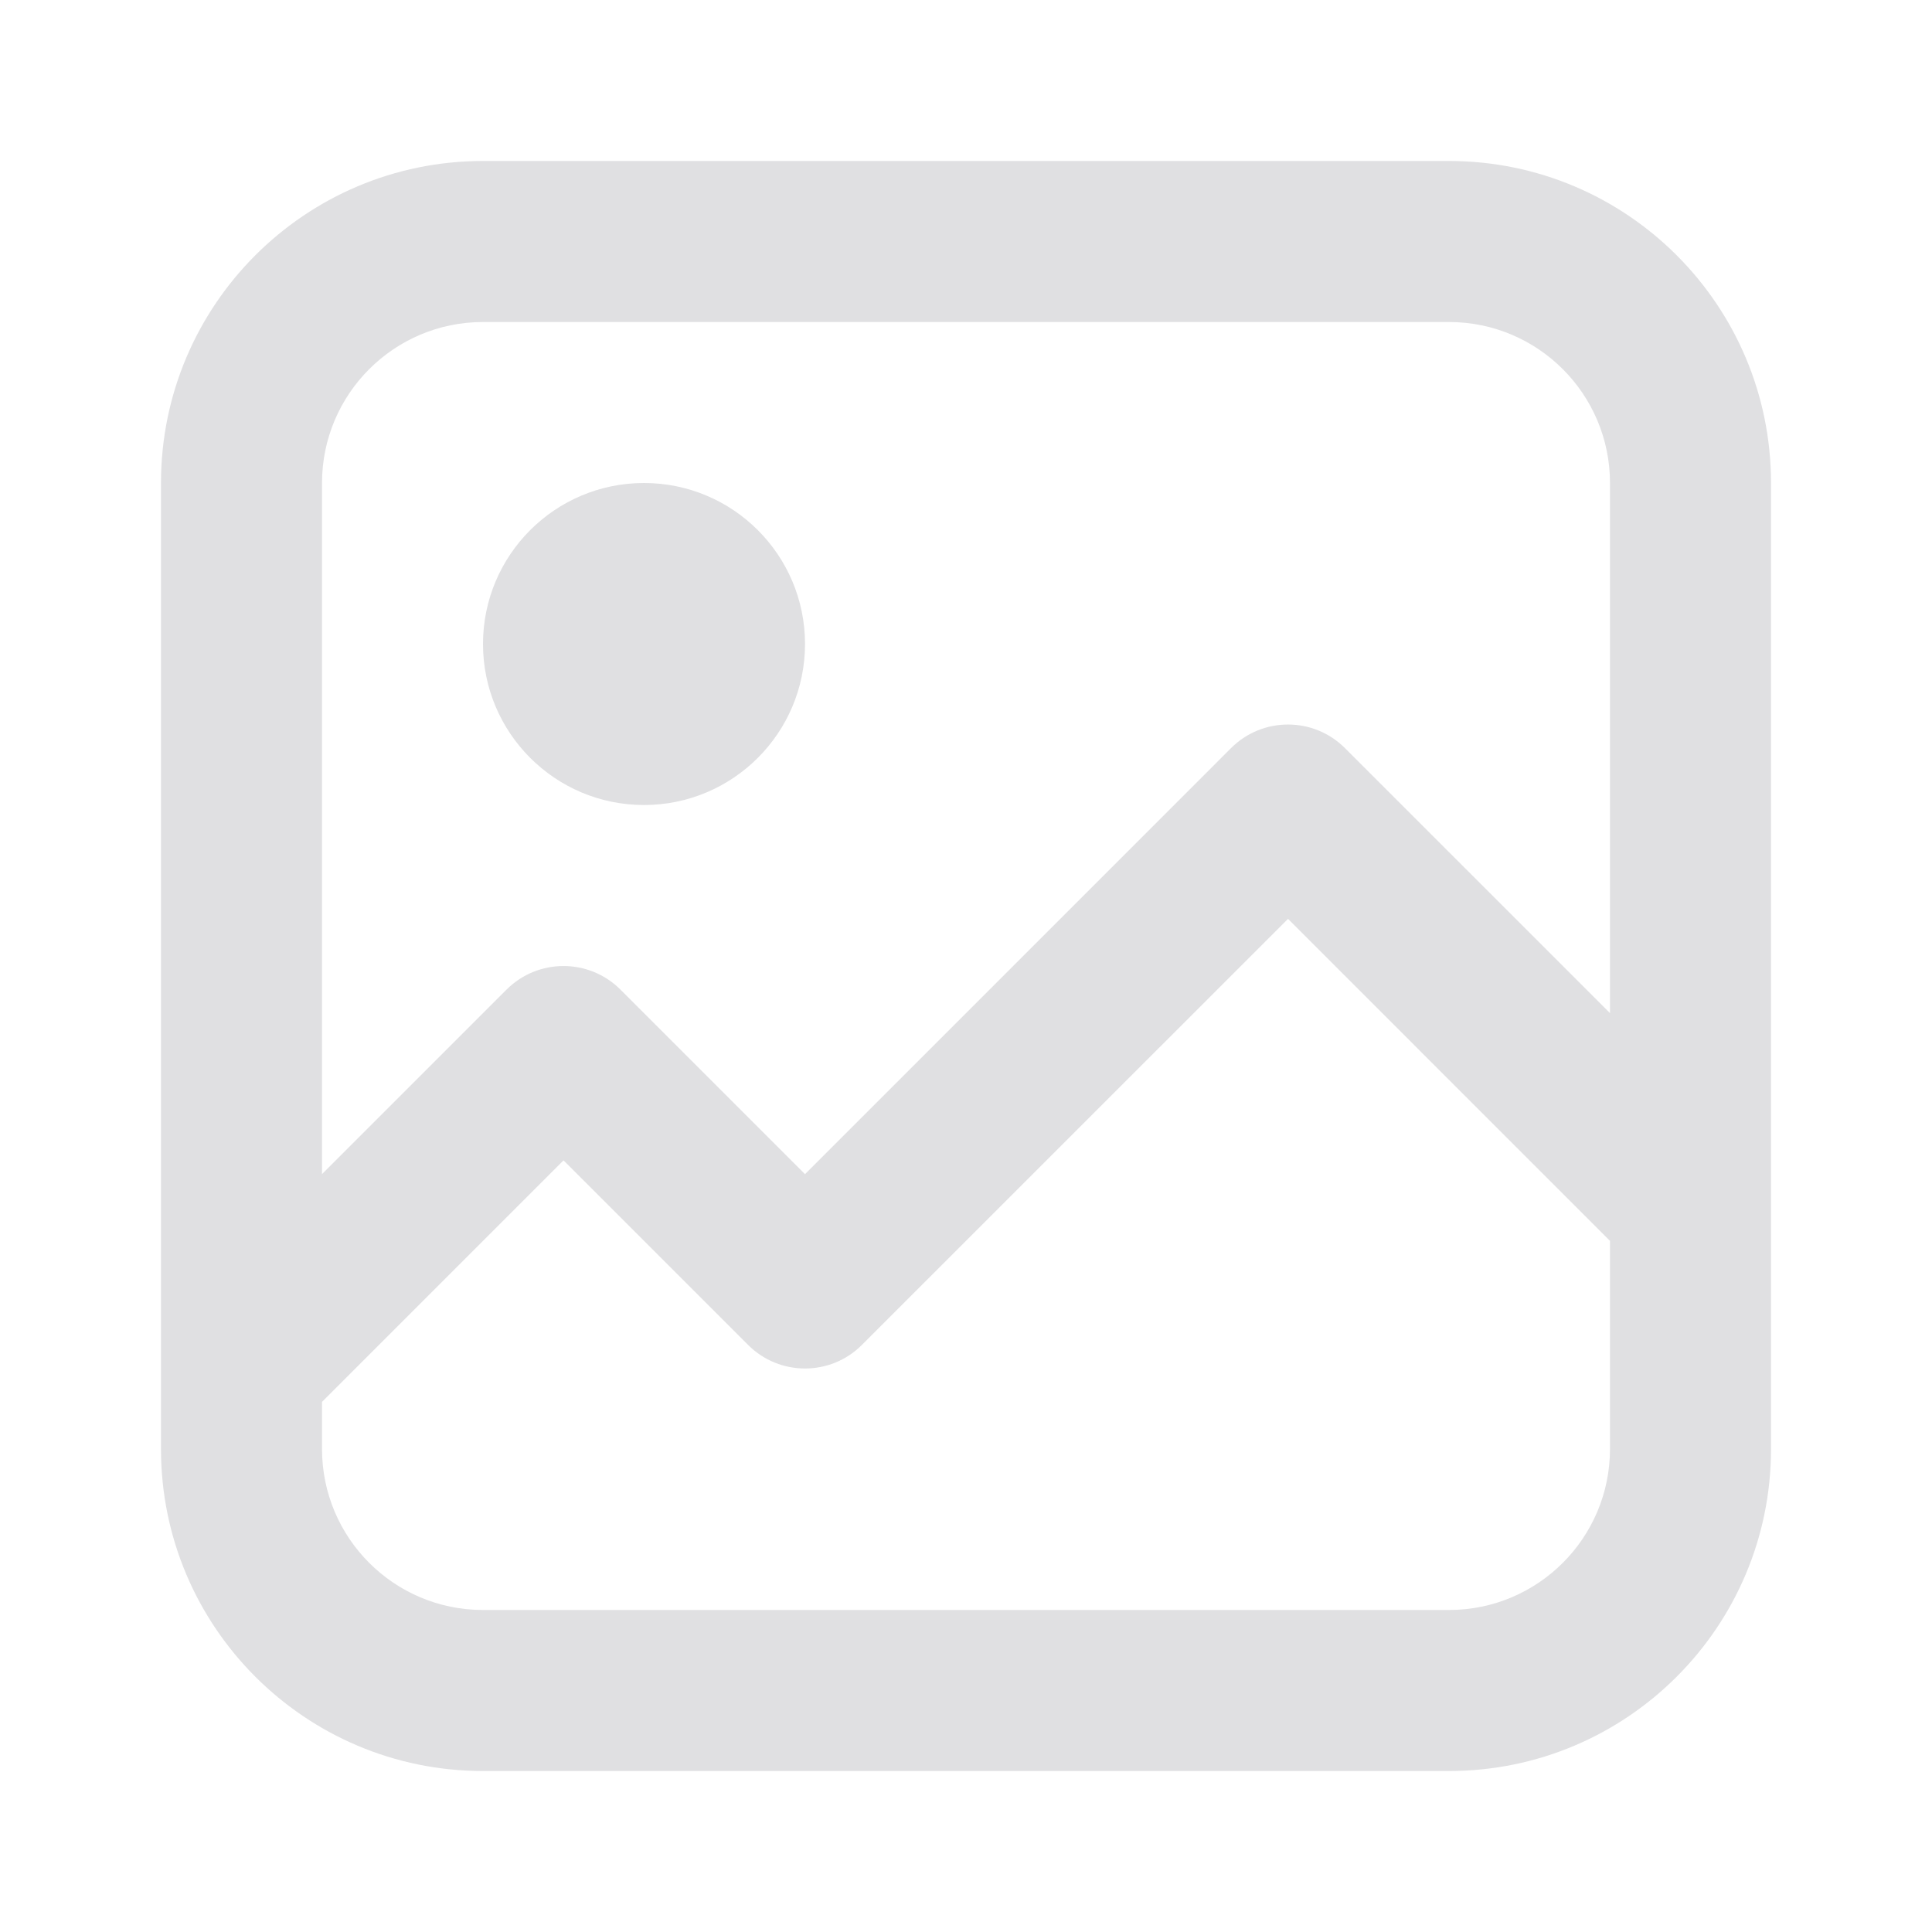 <svg xmlns="http://www.w3.org/2000/svg" width="40" height="40" viewBox="0 0 40 40">
    <path fill="#E0E0E2" d="M27.845 15.488l8.334 8.333-2.358 2.358-7.154-7.155-8.822 8.821c-.65.651-1.706.651-2.357 0l-3.821-3.821-5.488 5.488-2.358-2.357 6.667-6.667c.651-.65 1.706-.65 2.357 0l3.822 3.822 8.821-8.822c.651-.65 1.706-.65 2.357 0zM13.333 10c1.841 0 3.334 1.492 3.334 3.333 0 1.841-1.493 3.334-3.334 3.334-1.84 0-3.333-1.493-3.333-3.334C10 11.493 11.492 10 13.333 10zM10 6.667c-1.84 0-3.333 1.492-3.333 3.333v20c0 1.84 1.492 3.333 3.333 3.333h20c1.84 0 3.333-1.492 3.333-3.333V10c0-1.84-1.492-3.333-3.333-3.333H10zm0-3.334h20c3.682 0 6.667 2.985 6.667 6.667v20c0 3.682-2.985 6.667-6.667 6.667H10c-3.682 0-6.667-2.985-6.667-6.667V10c0-3.682 2.985-6.667 6.667-6.667z"/>
</svg>